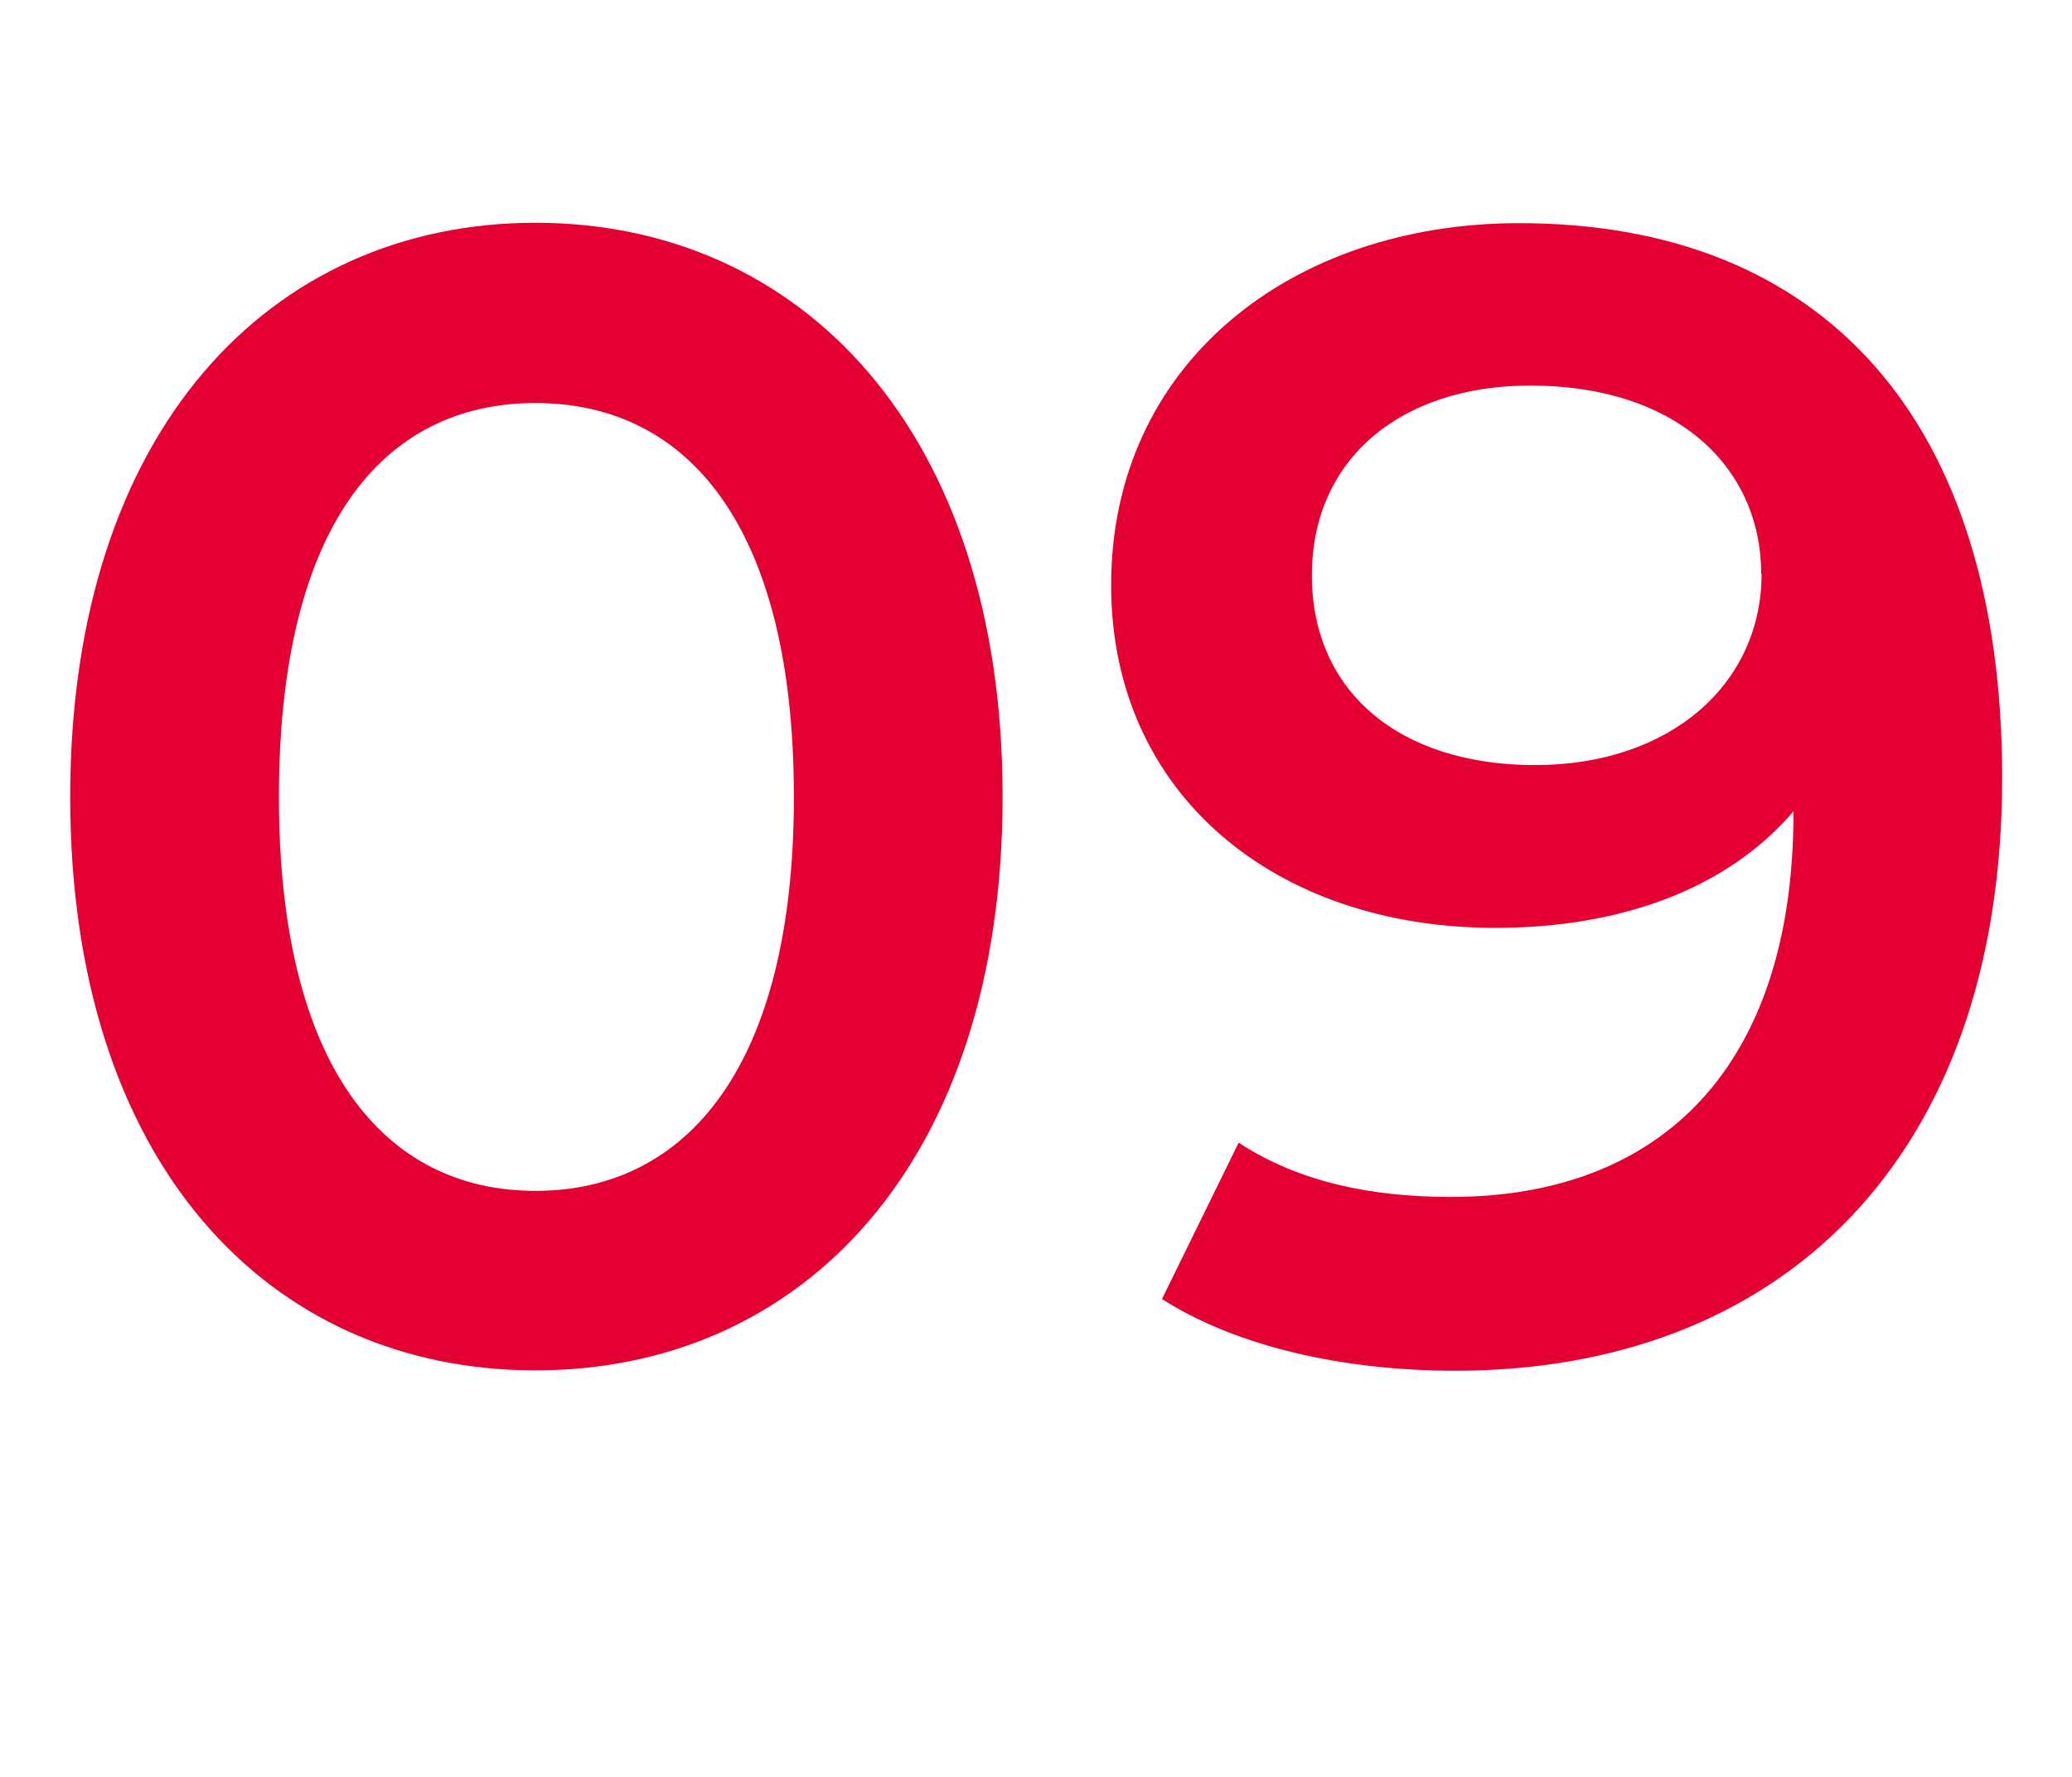 <?xml version="1.0" encoding="UTF-8"?>
<svg id="_レイヤー_2" data-name="レイヤー 2" xmlns="http://www.w3.org/2000/svg" viewBox="0 0 54.6 46.83">
  <g id="lay">
    <g>
      <path d="M1.85,21C1.85,11.33,7.14,5.87,14.11,5.87s12.31,5.46,12.31,15.12-5.29,15.12-12.31,15.12S1.85,30.66,1.85,21ZM20.92,21c0-7.1-2.77-10.38-6.81-10.38s-6.76,3.28-6.76,10.38,2.77,10.38,6.76,10.38,6.81-3.28,6.81-10.38Z" fill="#e40032"/>
      <path d="M52.76,20.49c0,10.08-5.88,15.63-14.41,15.63-2.94,0-5.76-.63-7.73-1.89l2.02-4.12c1.6,1.05,3.53,1.43,5.59,1.43,5.55,0,9.03-3.44,9.03-10.12v-.04c-1.76,2.06-4.58,3.07-7.86,3.07-5.8,0-10.12-3.53-10.12-9.03,0-5.84,4.75-9.54,10.75-9.54,8.02,0,12.73,5.17,12.73,14.62ZM46.41,15.12c0-2.77-2.18-4.96-6.09-4.96-3.4,0-5.75,1.93-5.75,5s2.31,5,5.88,5,5.97-2.14,5.97-5.04Z" fill="#e40032"/>
    </g>
  </g>
</svg>